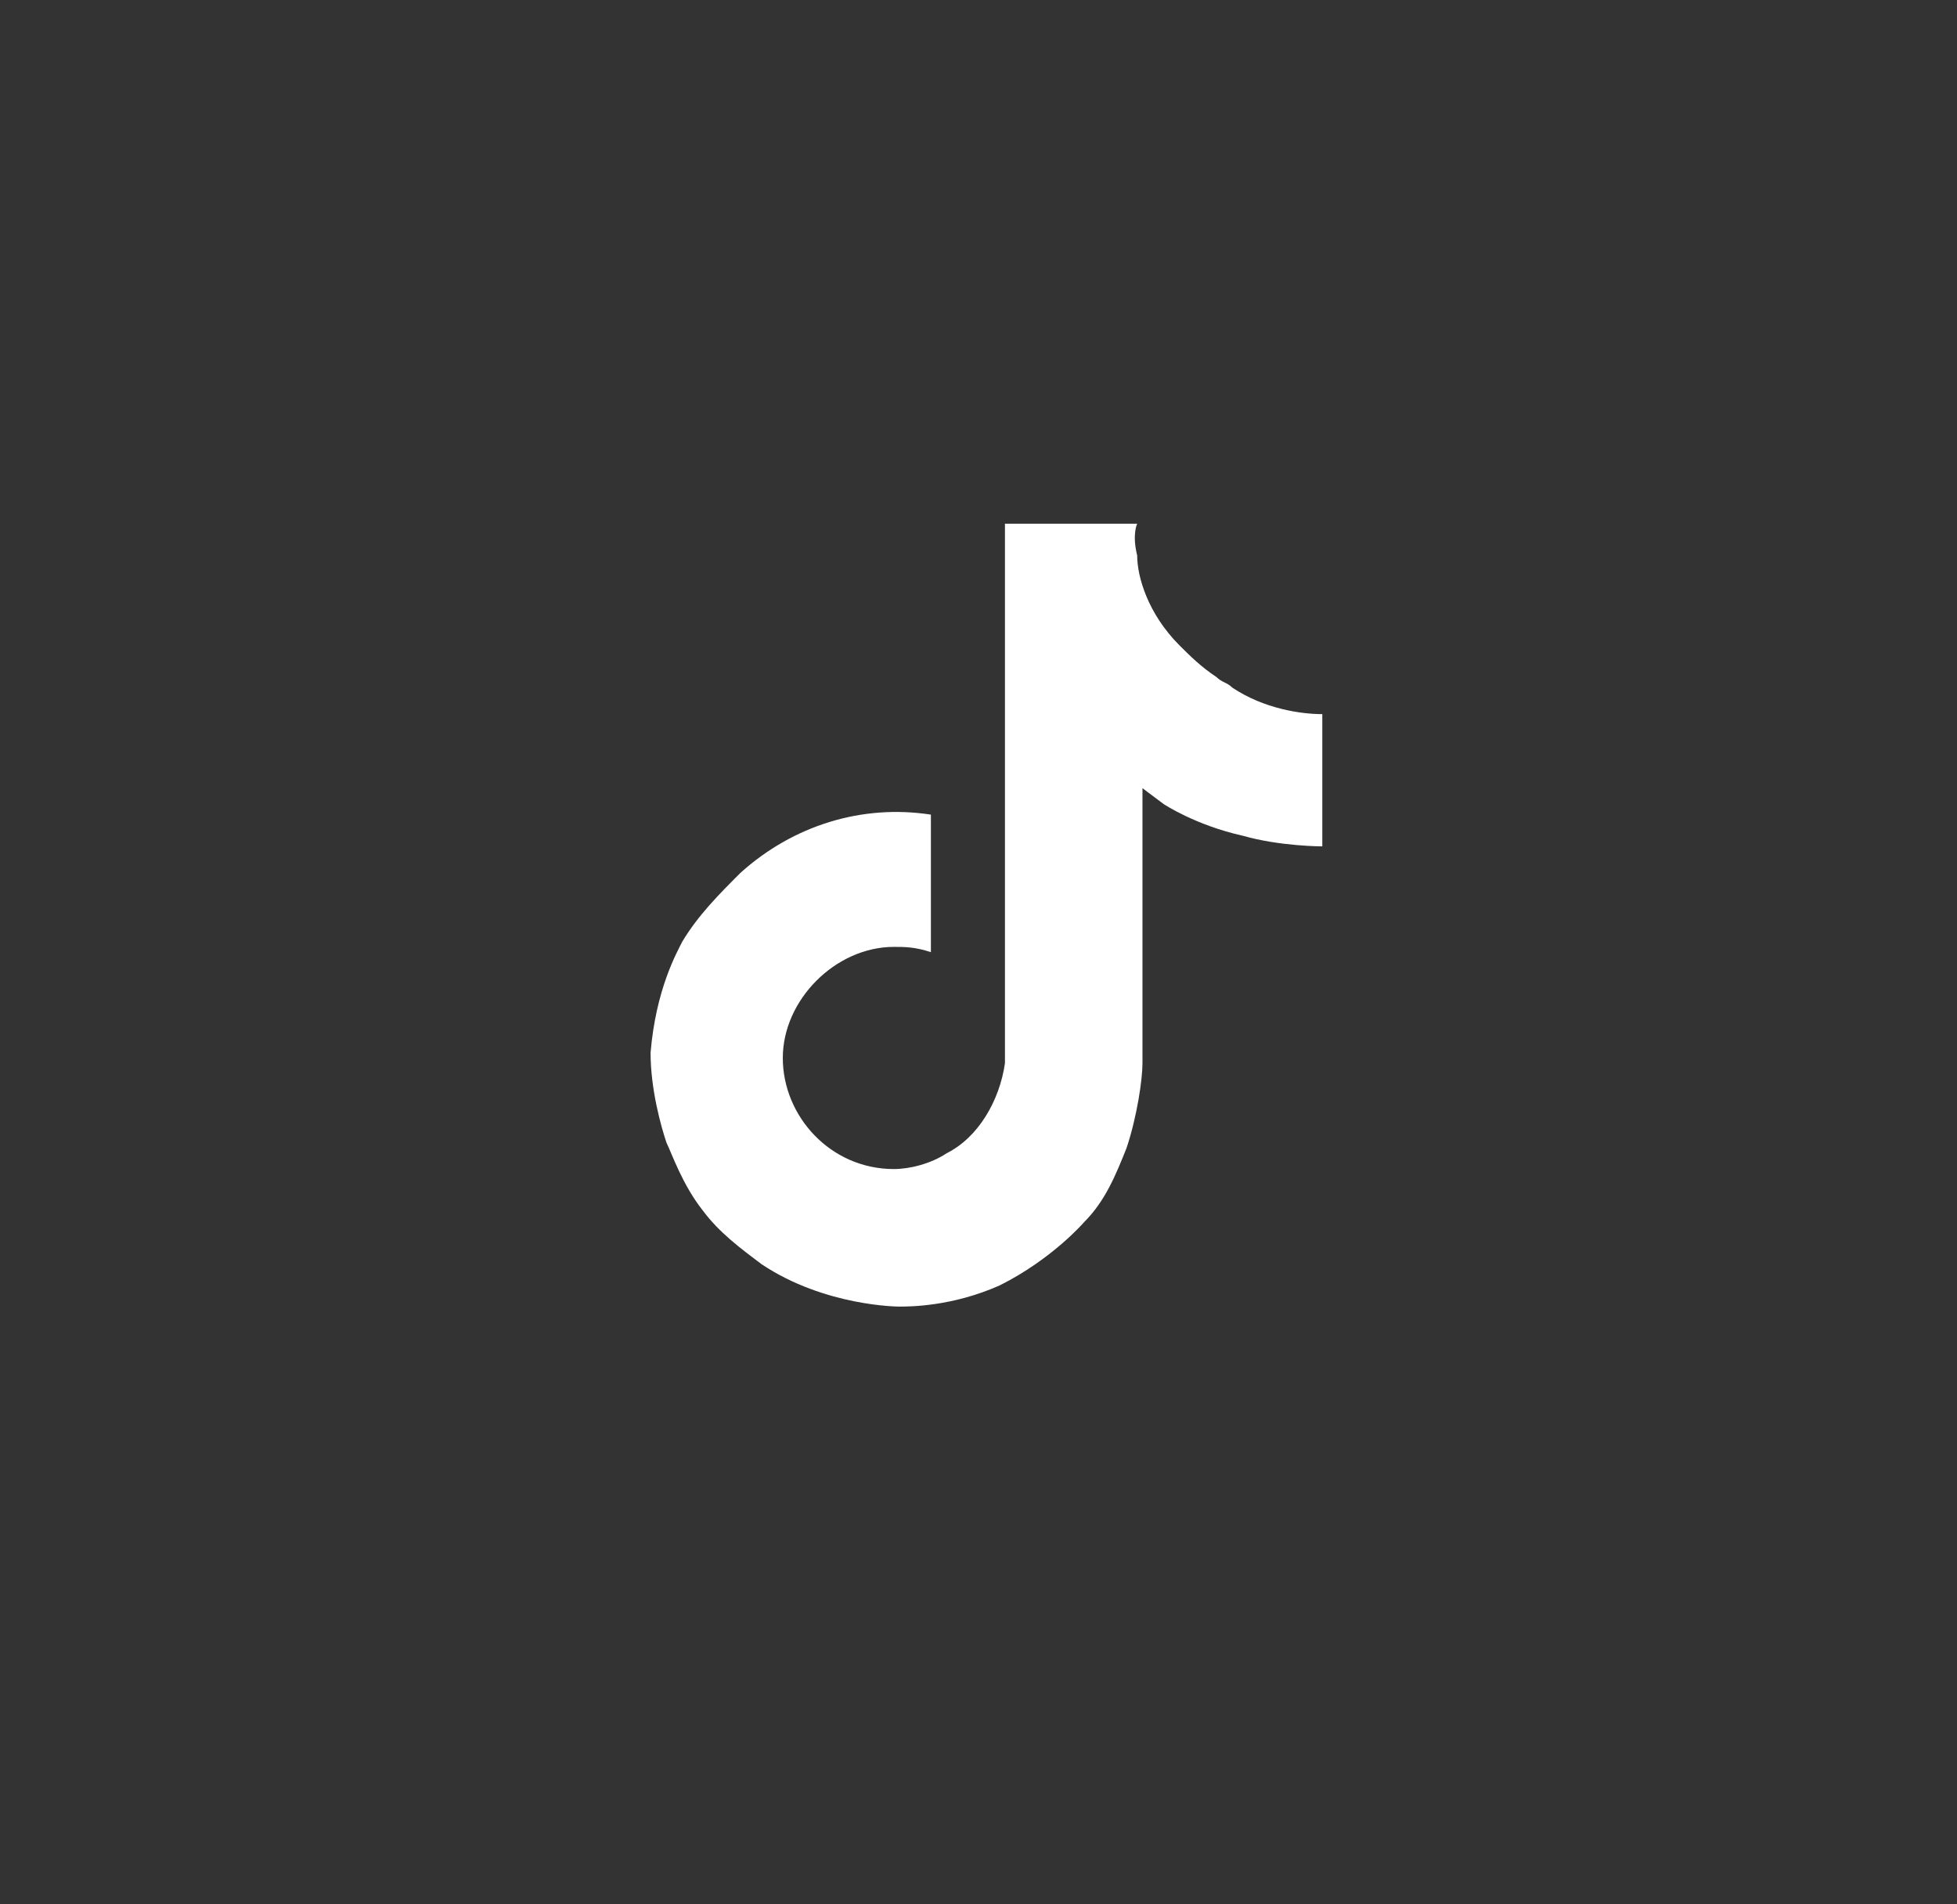 <?xml version="1.0" encoding="utf-8"?>
<!-- Generator: Adobe Illustrator 27.8.0, SVG Export Plug-In . SVG Version: 6.00 Build 0)  -->
<svg version="1.1" id="Layer_1" xmlns="http://www.w3.org/2000/svg" xmlns:xlink="http://www.w3.org/1999/xlink" x="0px" y="0px"
	 viewBox="0 0 37 36" style="enable-background:new 0 0 37 36;" xml:space="preserve">
<rect x="0" y="0" width="37" height="36" fill="#333333" stroke="none"/>
<style type="text/css">
	.st0{fill:#FFFFFF;}
</style>
<path class="st0" d="M23.3,13c-0.1-0.1-0.2-0.1-0.3-0.2c-0.3-0.2-0.5-0.4-0.7-0.6c-0.6-0.6-0.8-1.3-0.8-1.7l0,0
	c-0.1-0.4,0-0.6,0-0.6H19v9.8c0,0.1,0,0.3,0,0.4l0,0l0,0l0,0c-0.1,0.7-0.5,1.4-1.1,1.7c-0.3,0.2-0.7,0.3-1,0.3c-1.2,0-2.1-1-2.1-2.1
	s1-2.1,2.1-2.1c0.2,0,0.4,0,0.7,0.1v-2.6c-1.3-0.2-2.6,0.2-3.6,1.1c-0.4,0.4-0.8,0.8-1.1,1.3c-0.1,0.2-0.5,0.9-0.6,2.1
	c0,0.7,0.2,1.4,0.3,1.7l0,0c0.1,0.2,0.3,0.8,0.7,1.3c0.3,0.4,0.7,0.7,1.1,1l0,0l0,0c1.2,0.8,2.6,0.8,2.6,0.8c0.2,0,1,0,1.9-0.4
	c1-0.5,1.6-1.2,1.6-1.2c0.4-0.4,0.6-0.9,0.8-1.4c0.2-0.6,0.3-1.3,0.3-1.6v-5.2l0.4,0.3c0,0,0.6,0.4,1.5,0.6C24.2,16,25,16,25,16
	v-2.5C24.6,13.5,23.9,13.4,23.3,13z"/>
</svg>
